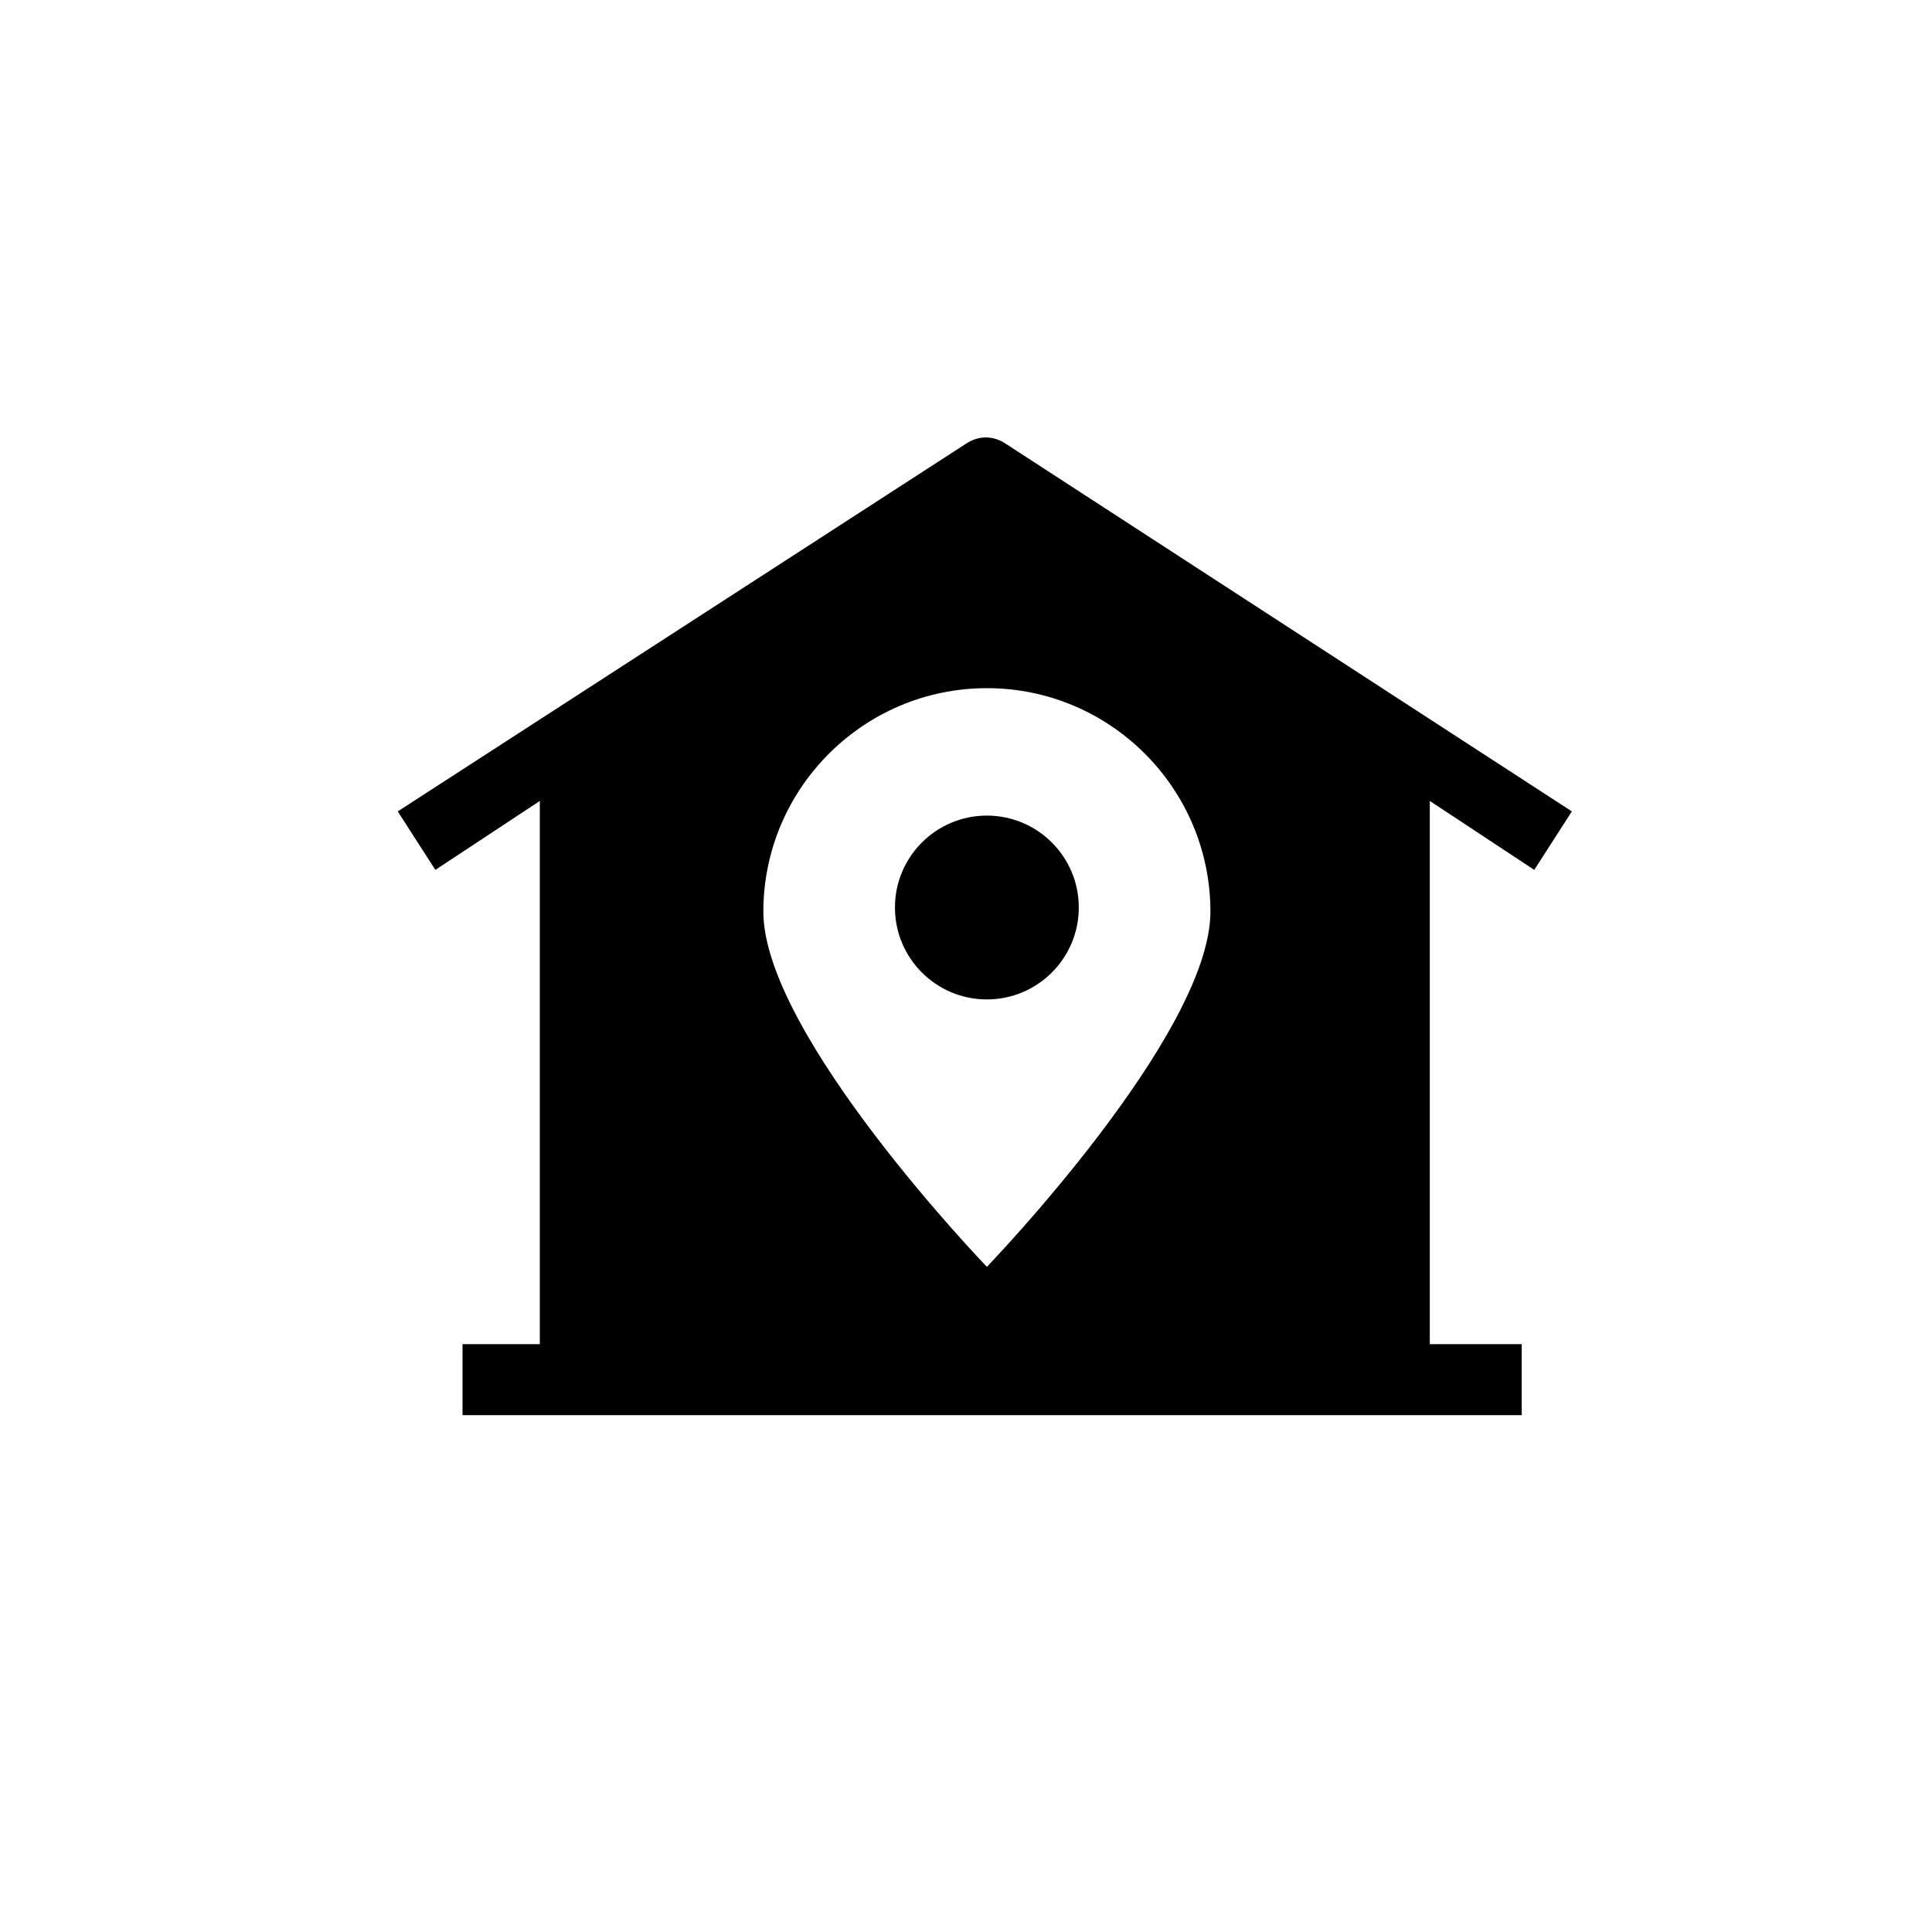 <?xml version="1.0" encoding="UTF-8"?>
<!-- Uploaded to: SVG Repo, www.svgrepo.com, Generator: SVG Repo Mixer Tools -->
<svg fill="#000000" width="800px" height="800px" version="1.1" viewBox="144 144 512 512" xmlns="http://www.w3.org/2000/svg">
 <g>
  <path d="m400 261.59-150.59 97.441 9.965 15.5 27.684-18.27v143.95h-20.484l-0.004 18.824h280.7v-18.824h-24.359v-143.95l27.684 18.27 9.965-15.5-150.04-97.441c-3.324-2.215-7.199-2.215-10.52 0zm64.773 124.02c0 32.664-59.238 94.117-59.238 94.117s-59.238-61.453-59.238-94.117c0-32.664 26.574-59.238 59.238-59.238 32.664-0.004 59.238 26.57 59.238 59.238z"/>
  <path d="m429.89 384.5c0 13.453-10.906 24.359-24.359 24.359s-24.359-10.906-24.359-24.359 10.906-24.359 24.359-24.359 24.359 10.906 24.359 24.359"/>
 </g>
</svg>